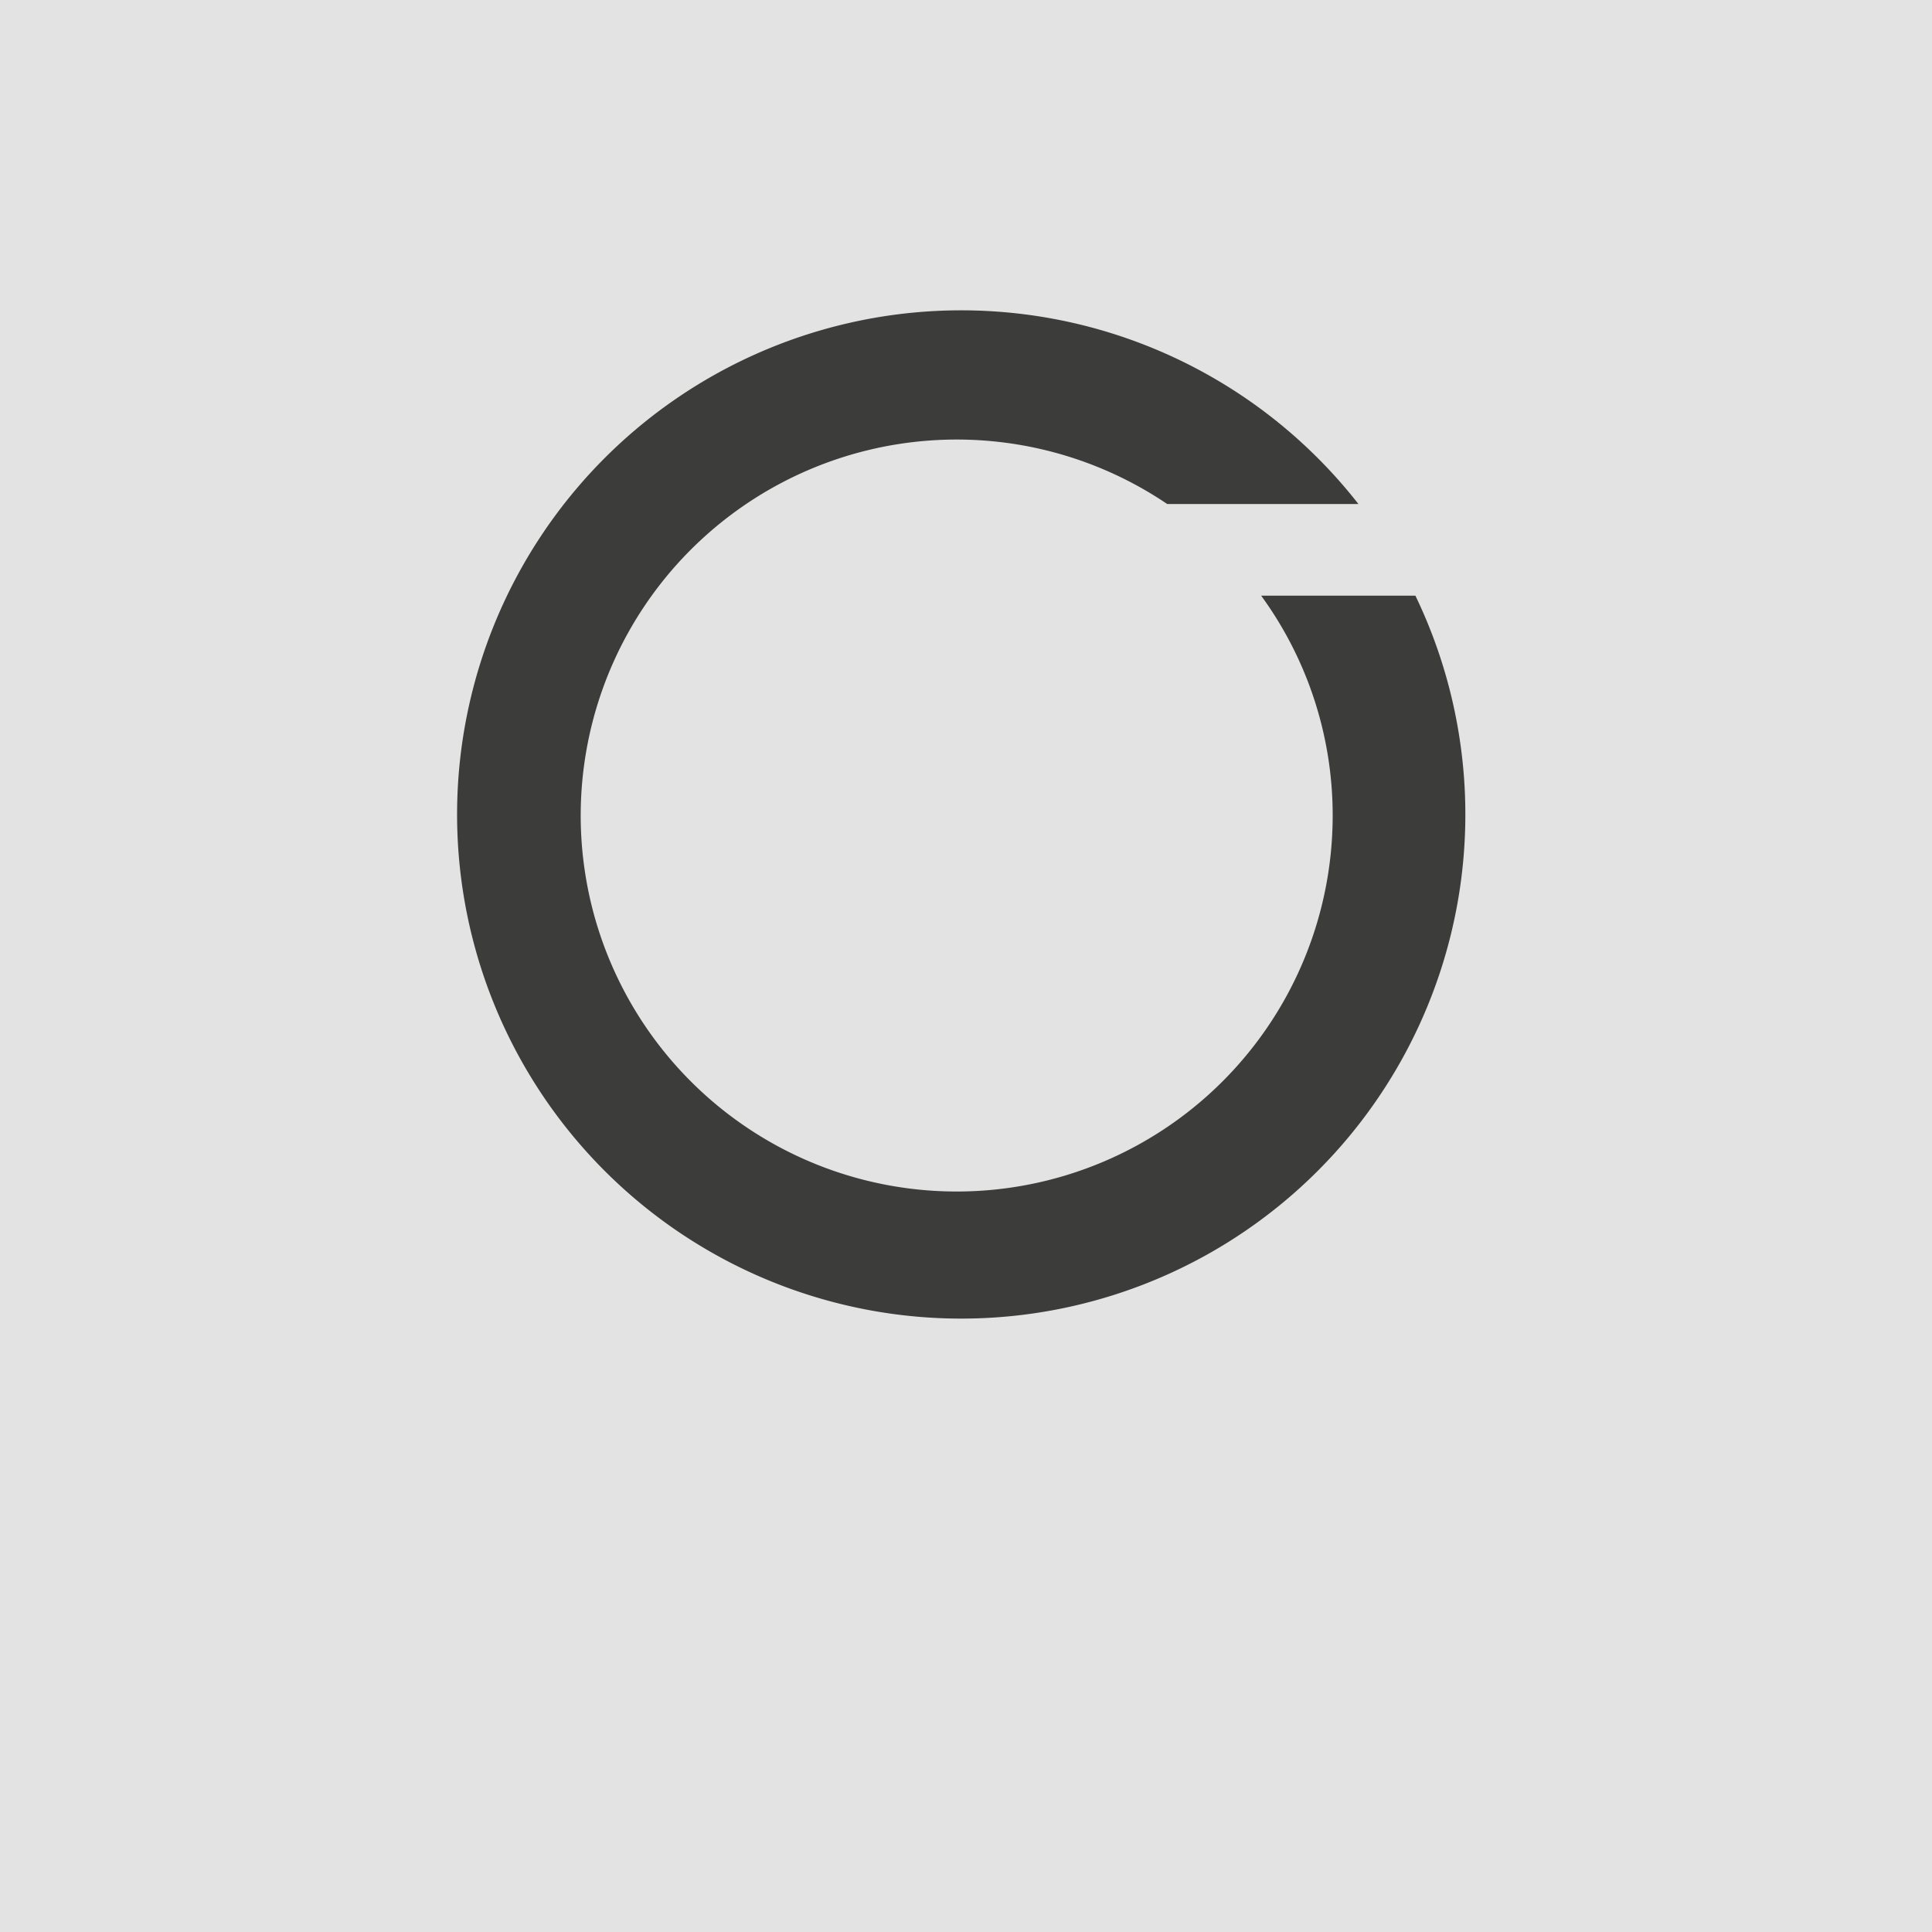 <svg id="Layer_1" data-name="Layer 1" xmlns="http://www.w3.org/2000/svg" viewBox="0 0 384 384"><defs><style>.cls-1{fill:#e3e3e3;}.cls-2{fill:#3c3c3b;}</style></defs><rect class="cls-1" width="384" height="384"/><path class="cls-2" d="M264.88,162A74.73,74.73,0,1,1,232,100.18h38a100.2,100.2,0,1,0,11.32,18.21H250.66A74.09,74.09,0,0,1,264.88,162Z"/></svg>